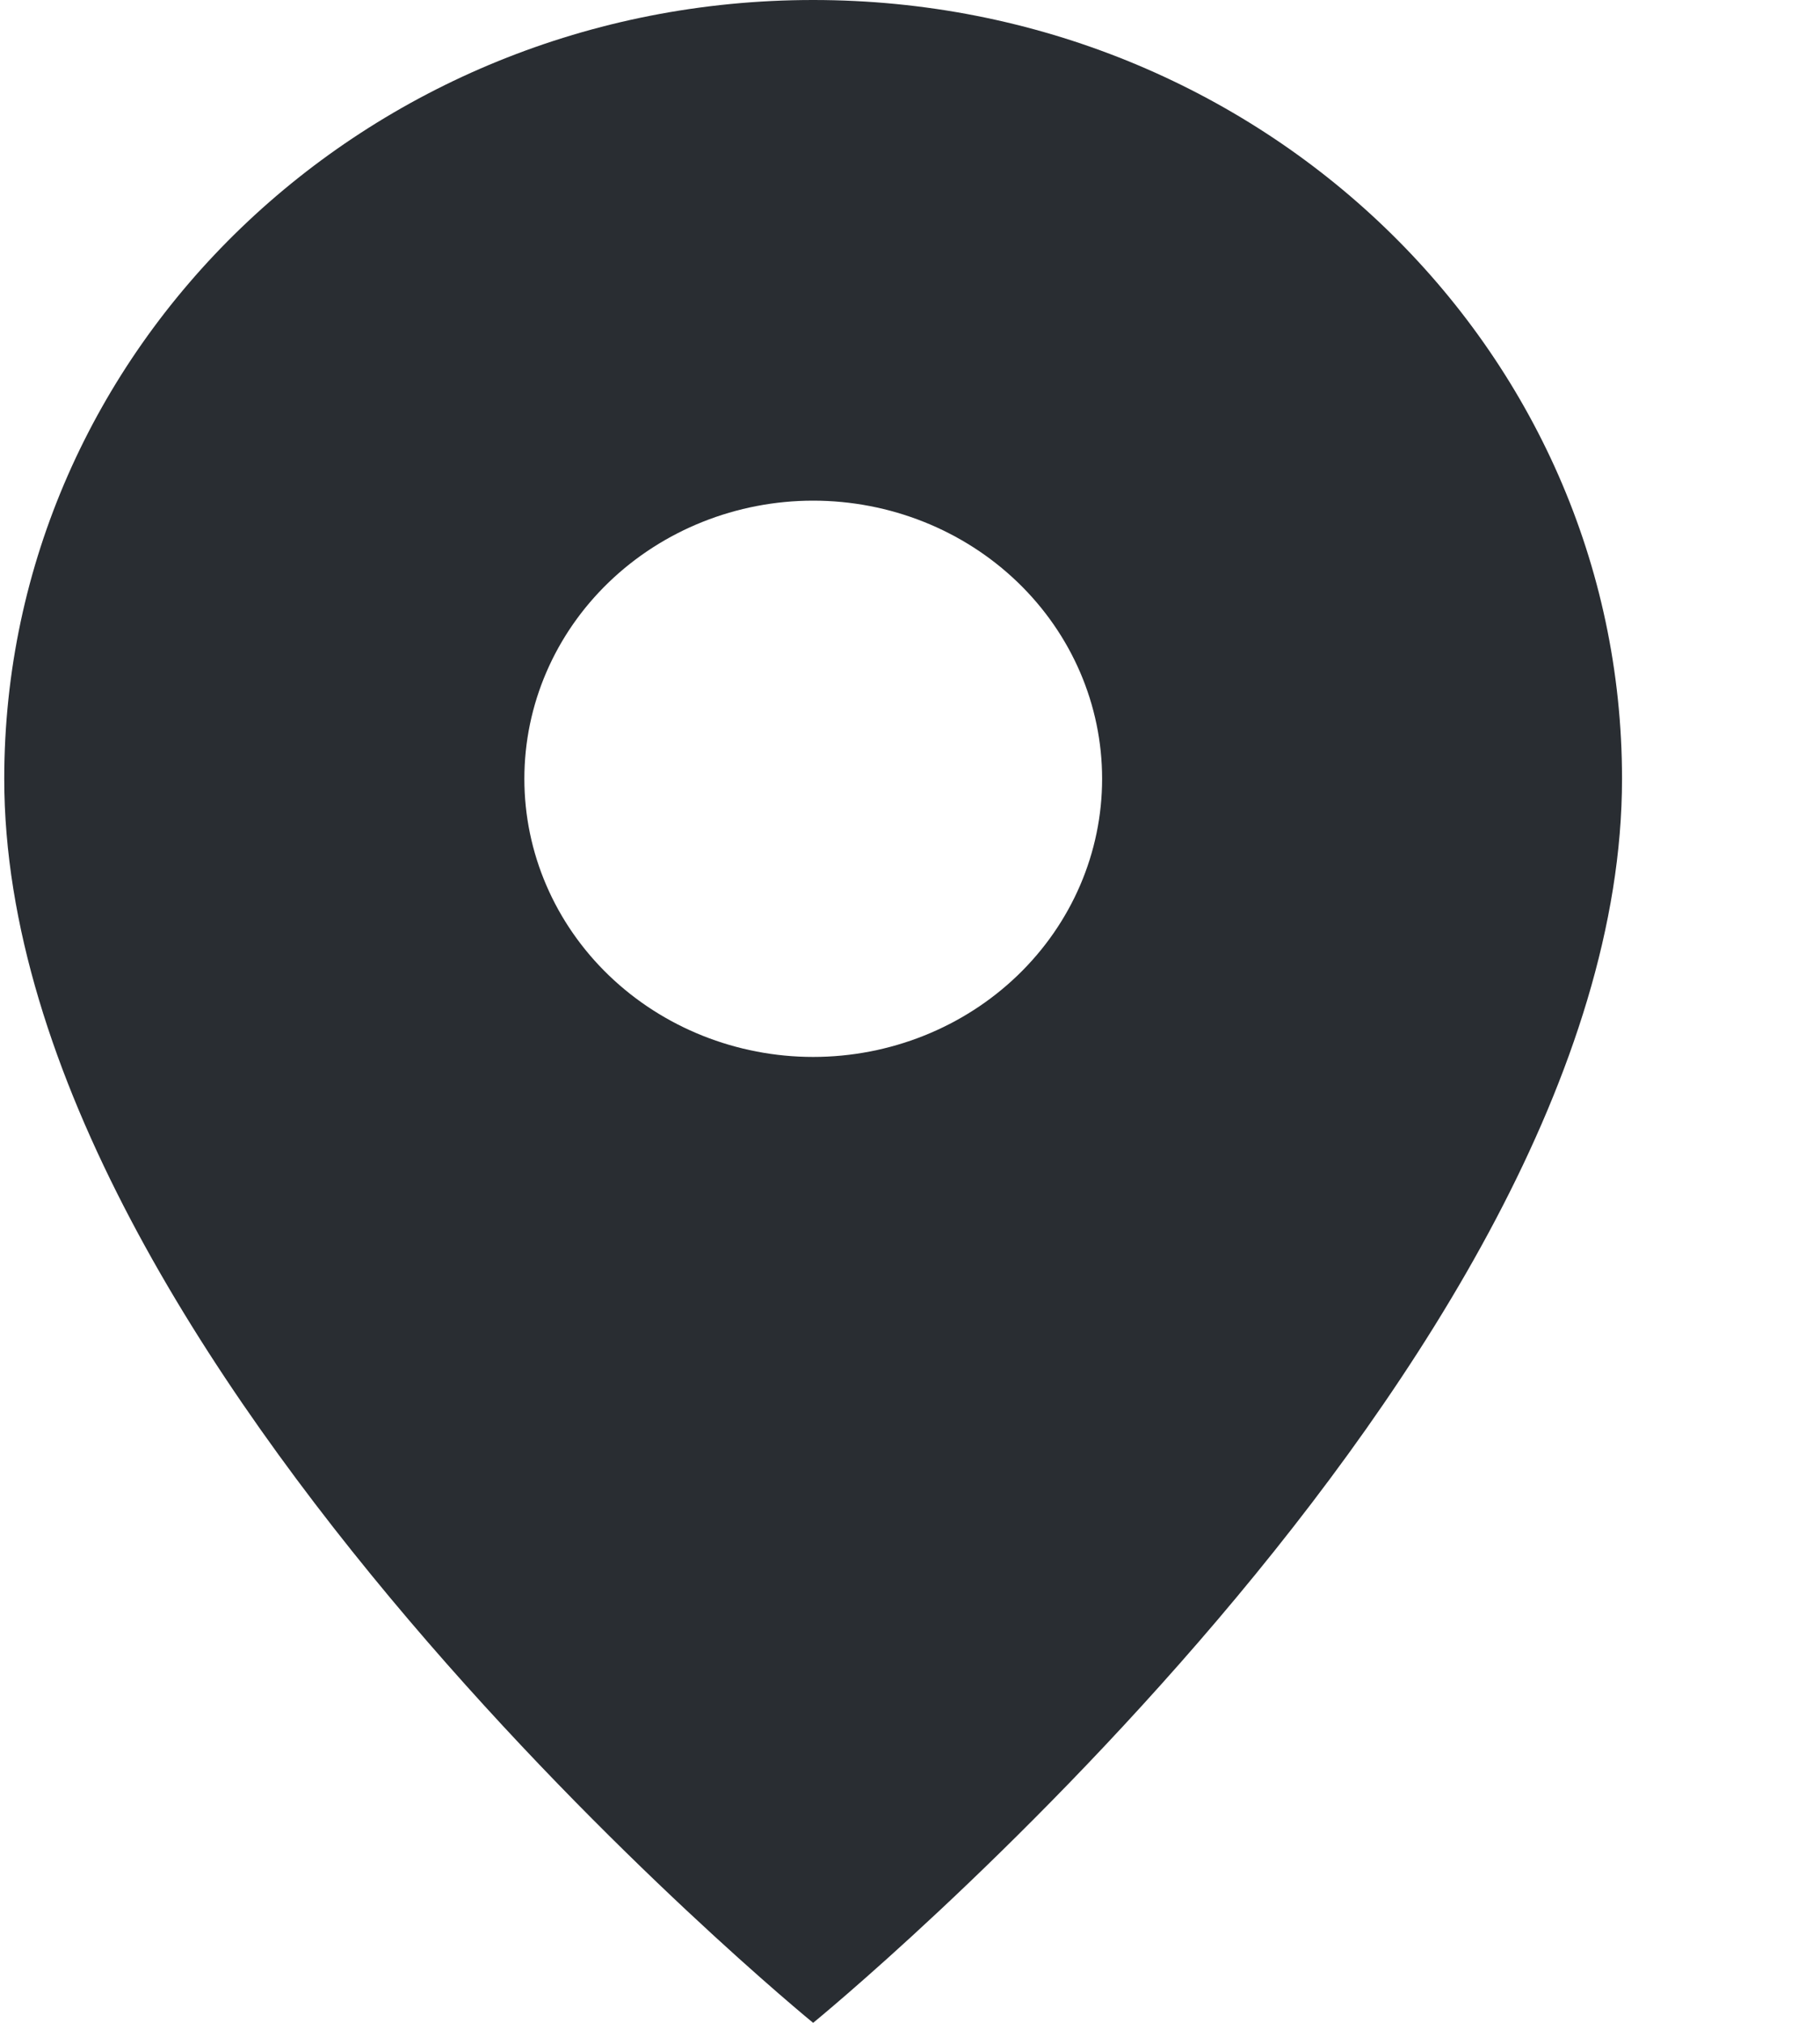<svg width="9" height="10" viewBox="0 0 9 10" fill="none" xmlns="http://www.w3.org/2000/svg">
<path d="M4.021 0C1.81 0 0.021 1.722 0.021 3.85C0.021 6.737 4.021 10 4.021 10C4.021 10 8.021 6.737 8.021 3.85C8.021 1.722 6.233 0 4.021 0ZM4.021 5.225C3.643 5.225 3.279 5.08 3.011 4.822C2.743 4.564 2.593 4.215 2.593 3.85C2.593 3.485 2.743 3.136 3.011 2.878C3.279 2.62 3.643 2.475 4.021 2.475C4.4 2.475 4.764 2.62 5.032 2.878C5.3 3.136 5.45 3.485 5.45 3.85C5.45 4.215 5.3 4.564 5.032 4.822C4.764 5.08 4.4 5.225 4.021 5.225Z" fill="#292D32"/>
</svg>
